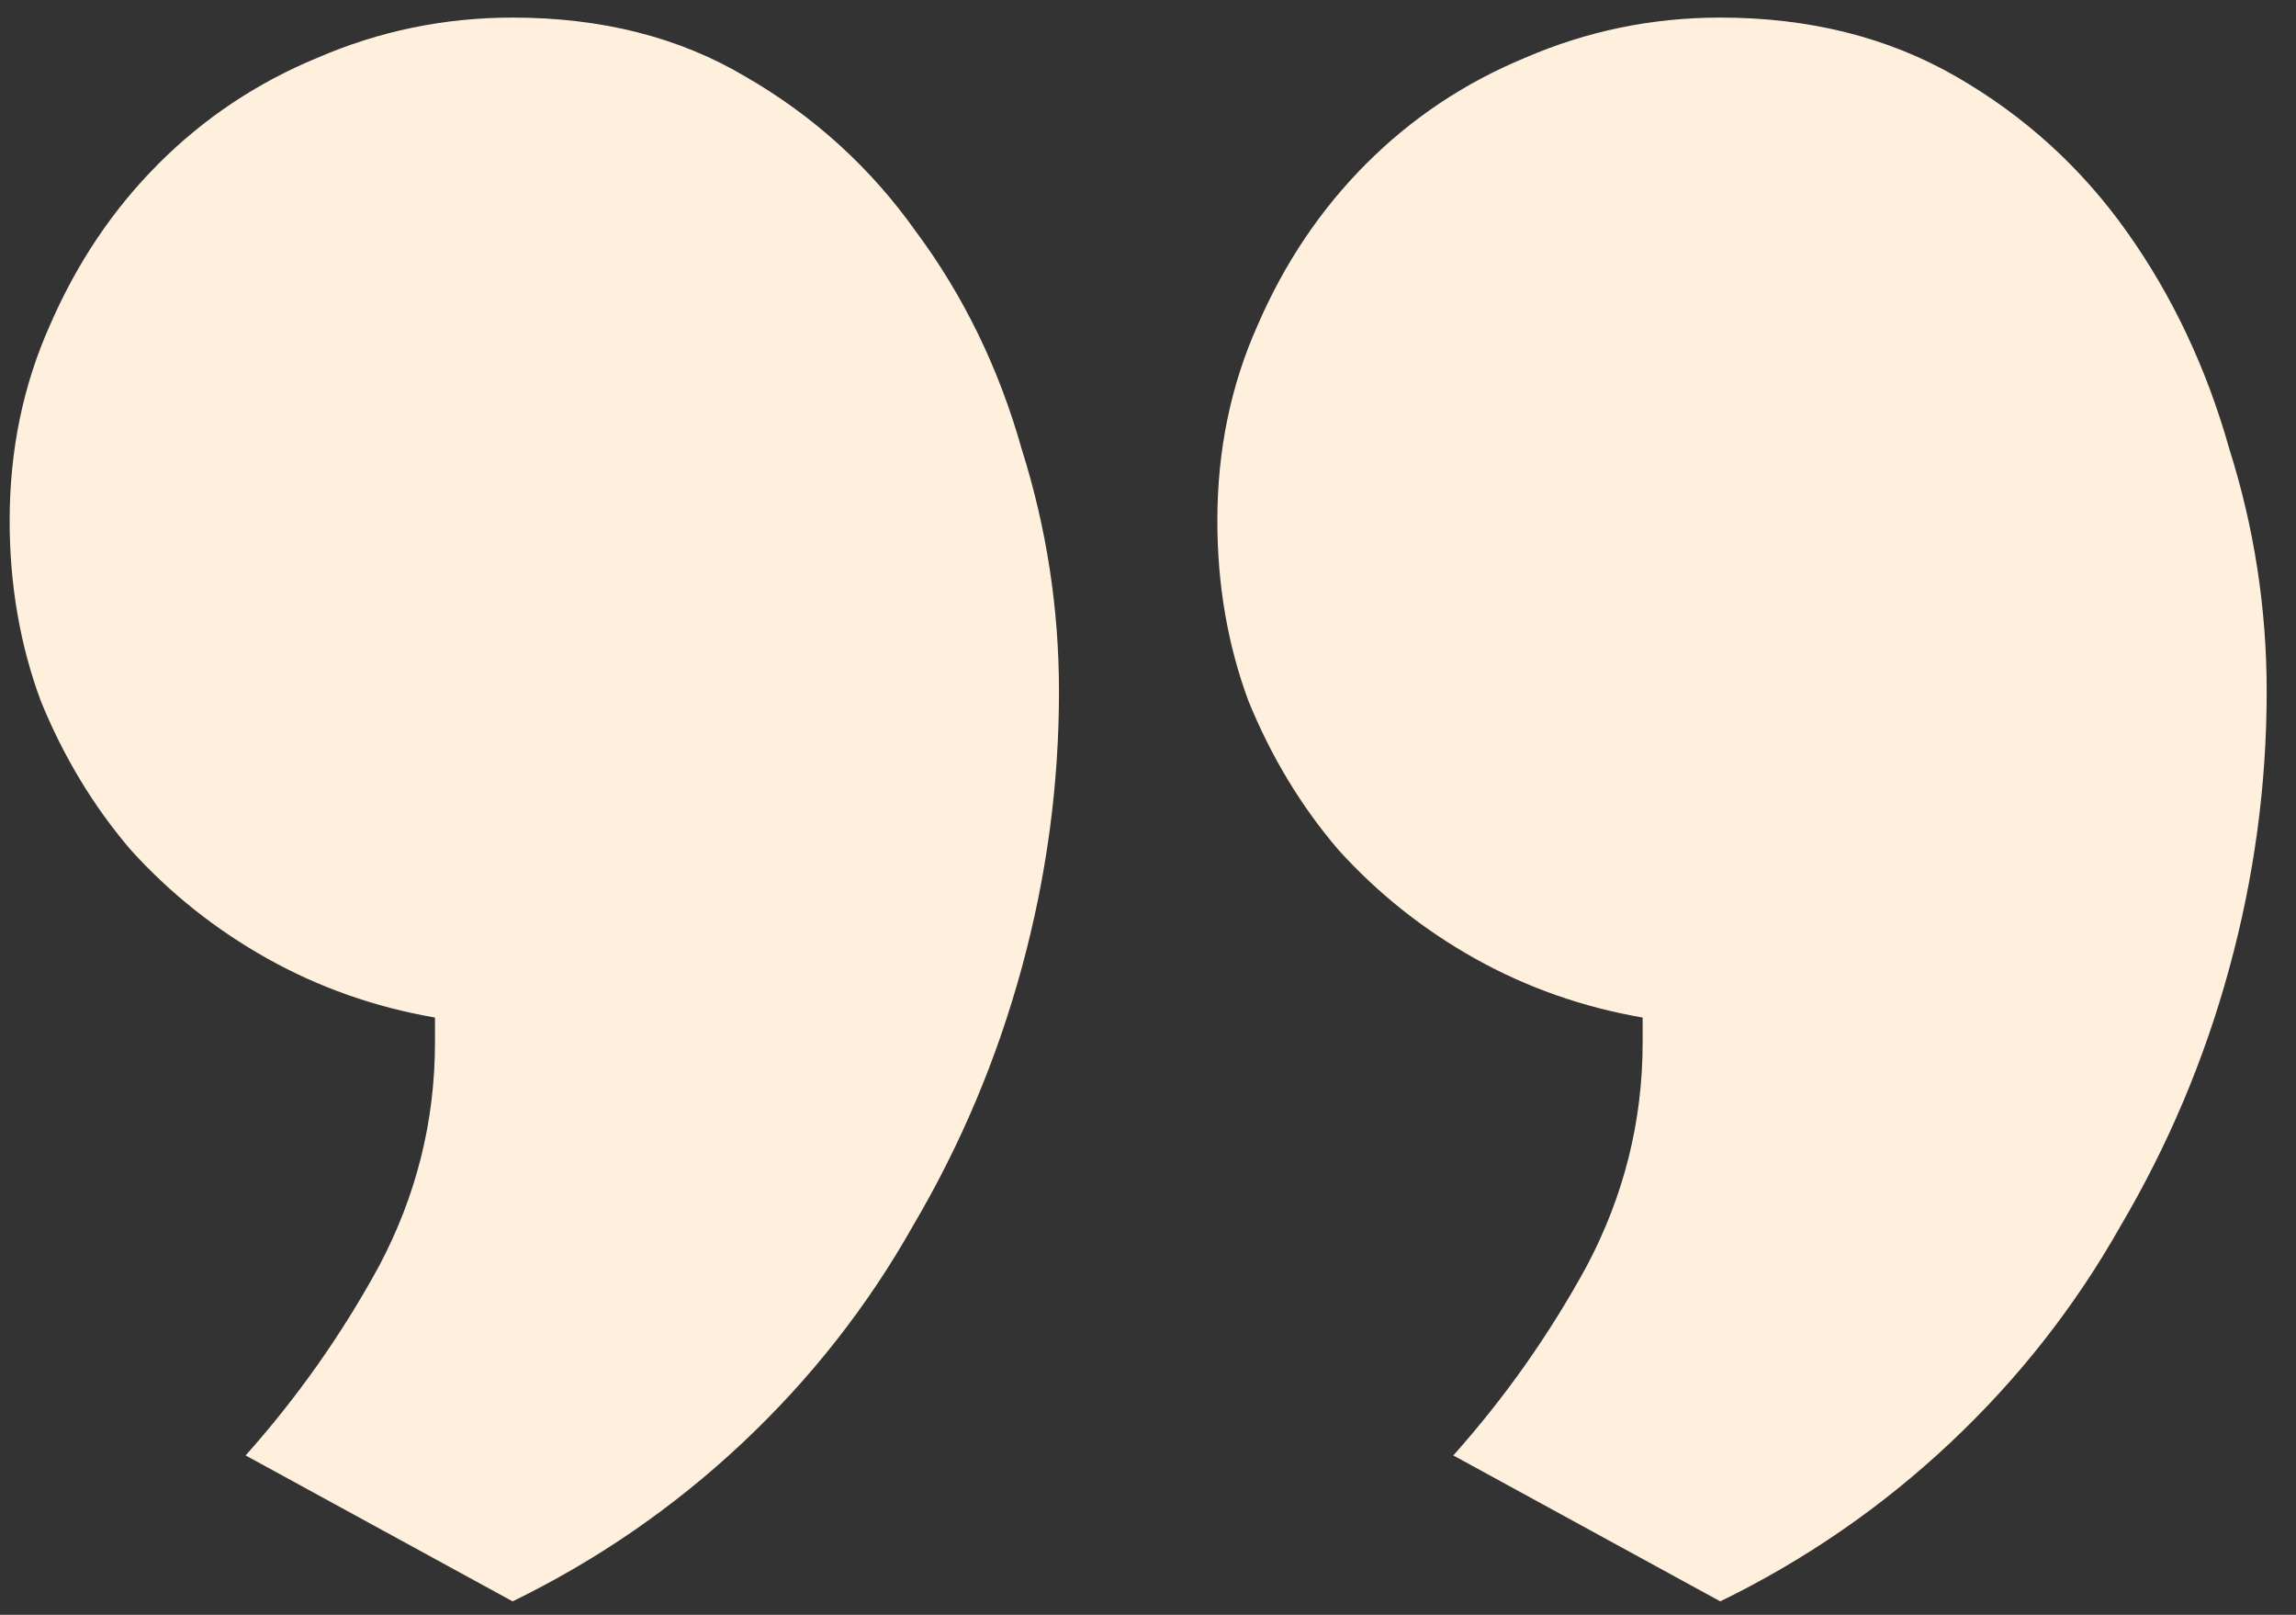 <svg width="64" height="45" viewBox="0 0 64 45" fill="none" xmlns="http://www.w3.org/2000/svg">
<rect x="0" y="0" width="64" height="45" fill="#333333" stroke="none"/>
<path d="M6.846 40.558C8.288 38.942 9.529 37.183 10.567 35.279C11.606 33.317 12.125 31.24 12.125 29.048V28.356C10.452 28.067 8.894 27.519 7.452 26.712C6.01 25.904 4.74 24.894 3.644 23.683C2.606 22.471 1.769 21.087 1.135 19.529C0.558 17.971 0.269 16.298 0.269 14.51C0.269 12.548 0.644 10.731 1.394 9.058C2.144 7.327 3.154 5.827 4.423 4.558C5.692 3.288 7.163 2.308 8.837 1.615C10.567 0.865 12.385 0.49 14.289 0.49C16.769 0.49 18.933 1.038 20.779 2.135C22.683 3.231 24.269 4.673 25.538 6.462C26.865 8.25 27.846 10.269 28.481 12.519C29.173 14.711 29.519 16.962 29.519 19.269C29.519 21.865 29.173 24.433 28.481 26.971C27.788 29.51 26.779 31.904 25.452 34.154C24.183 36.404 22.596 38.423 20.692 40.212C18.788 42 16.654 43.471 14.289 44.625L6.846 40.558ZM40.51 40.558C41.952 38.942 43.192 37.183 44.231 35.279C45.269 33.317 45.788 31.24 45.788 29.048V28.356C44.115 28.067 42.558 27.519 41.115 26.712C39.673 25.904 38.404 24.894 37.308 23.683C36.269 22.471 35.433 21.087 34.798 19.529C34.221 17.971 33.933 16.298 33.933 14.51C33.933 12.548 34.308 10.731 35.058 9.058C35.808 7.327 36.817 5.827 38.087 4.558C39.356 3.288 40.827 2.308 42.5 1.615C44.231 0.865 46.048 0.49 47.952 0.49C50.433 0.49 52.625 1.038 54.529 2.135C56.433 3.231 58.019 4.673 59.288 6.462C60.558 8.25 61.51 10.269 62.144 12.519C62.837 14.711 63.183 16.962 63.183 19.269C63.183 21.865 62.837 24.433 62.144 26.971C61.452 29.51 60.442 31.904 59.115 34.154C57.846 36.404 56.26 38.423 54.356 40.212C52.452 42 50.317 43.471 47.952 44.625L40.51 40.558Z" fill="#FFEFDD"/>
</svg>
